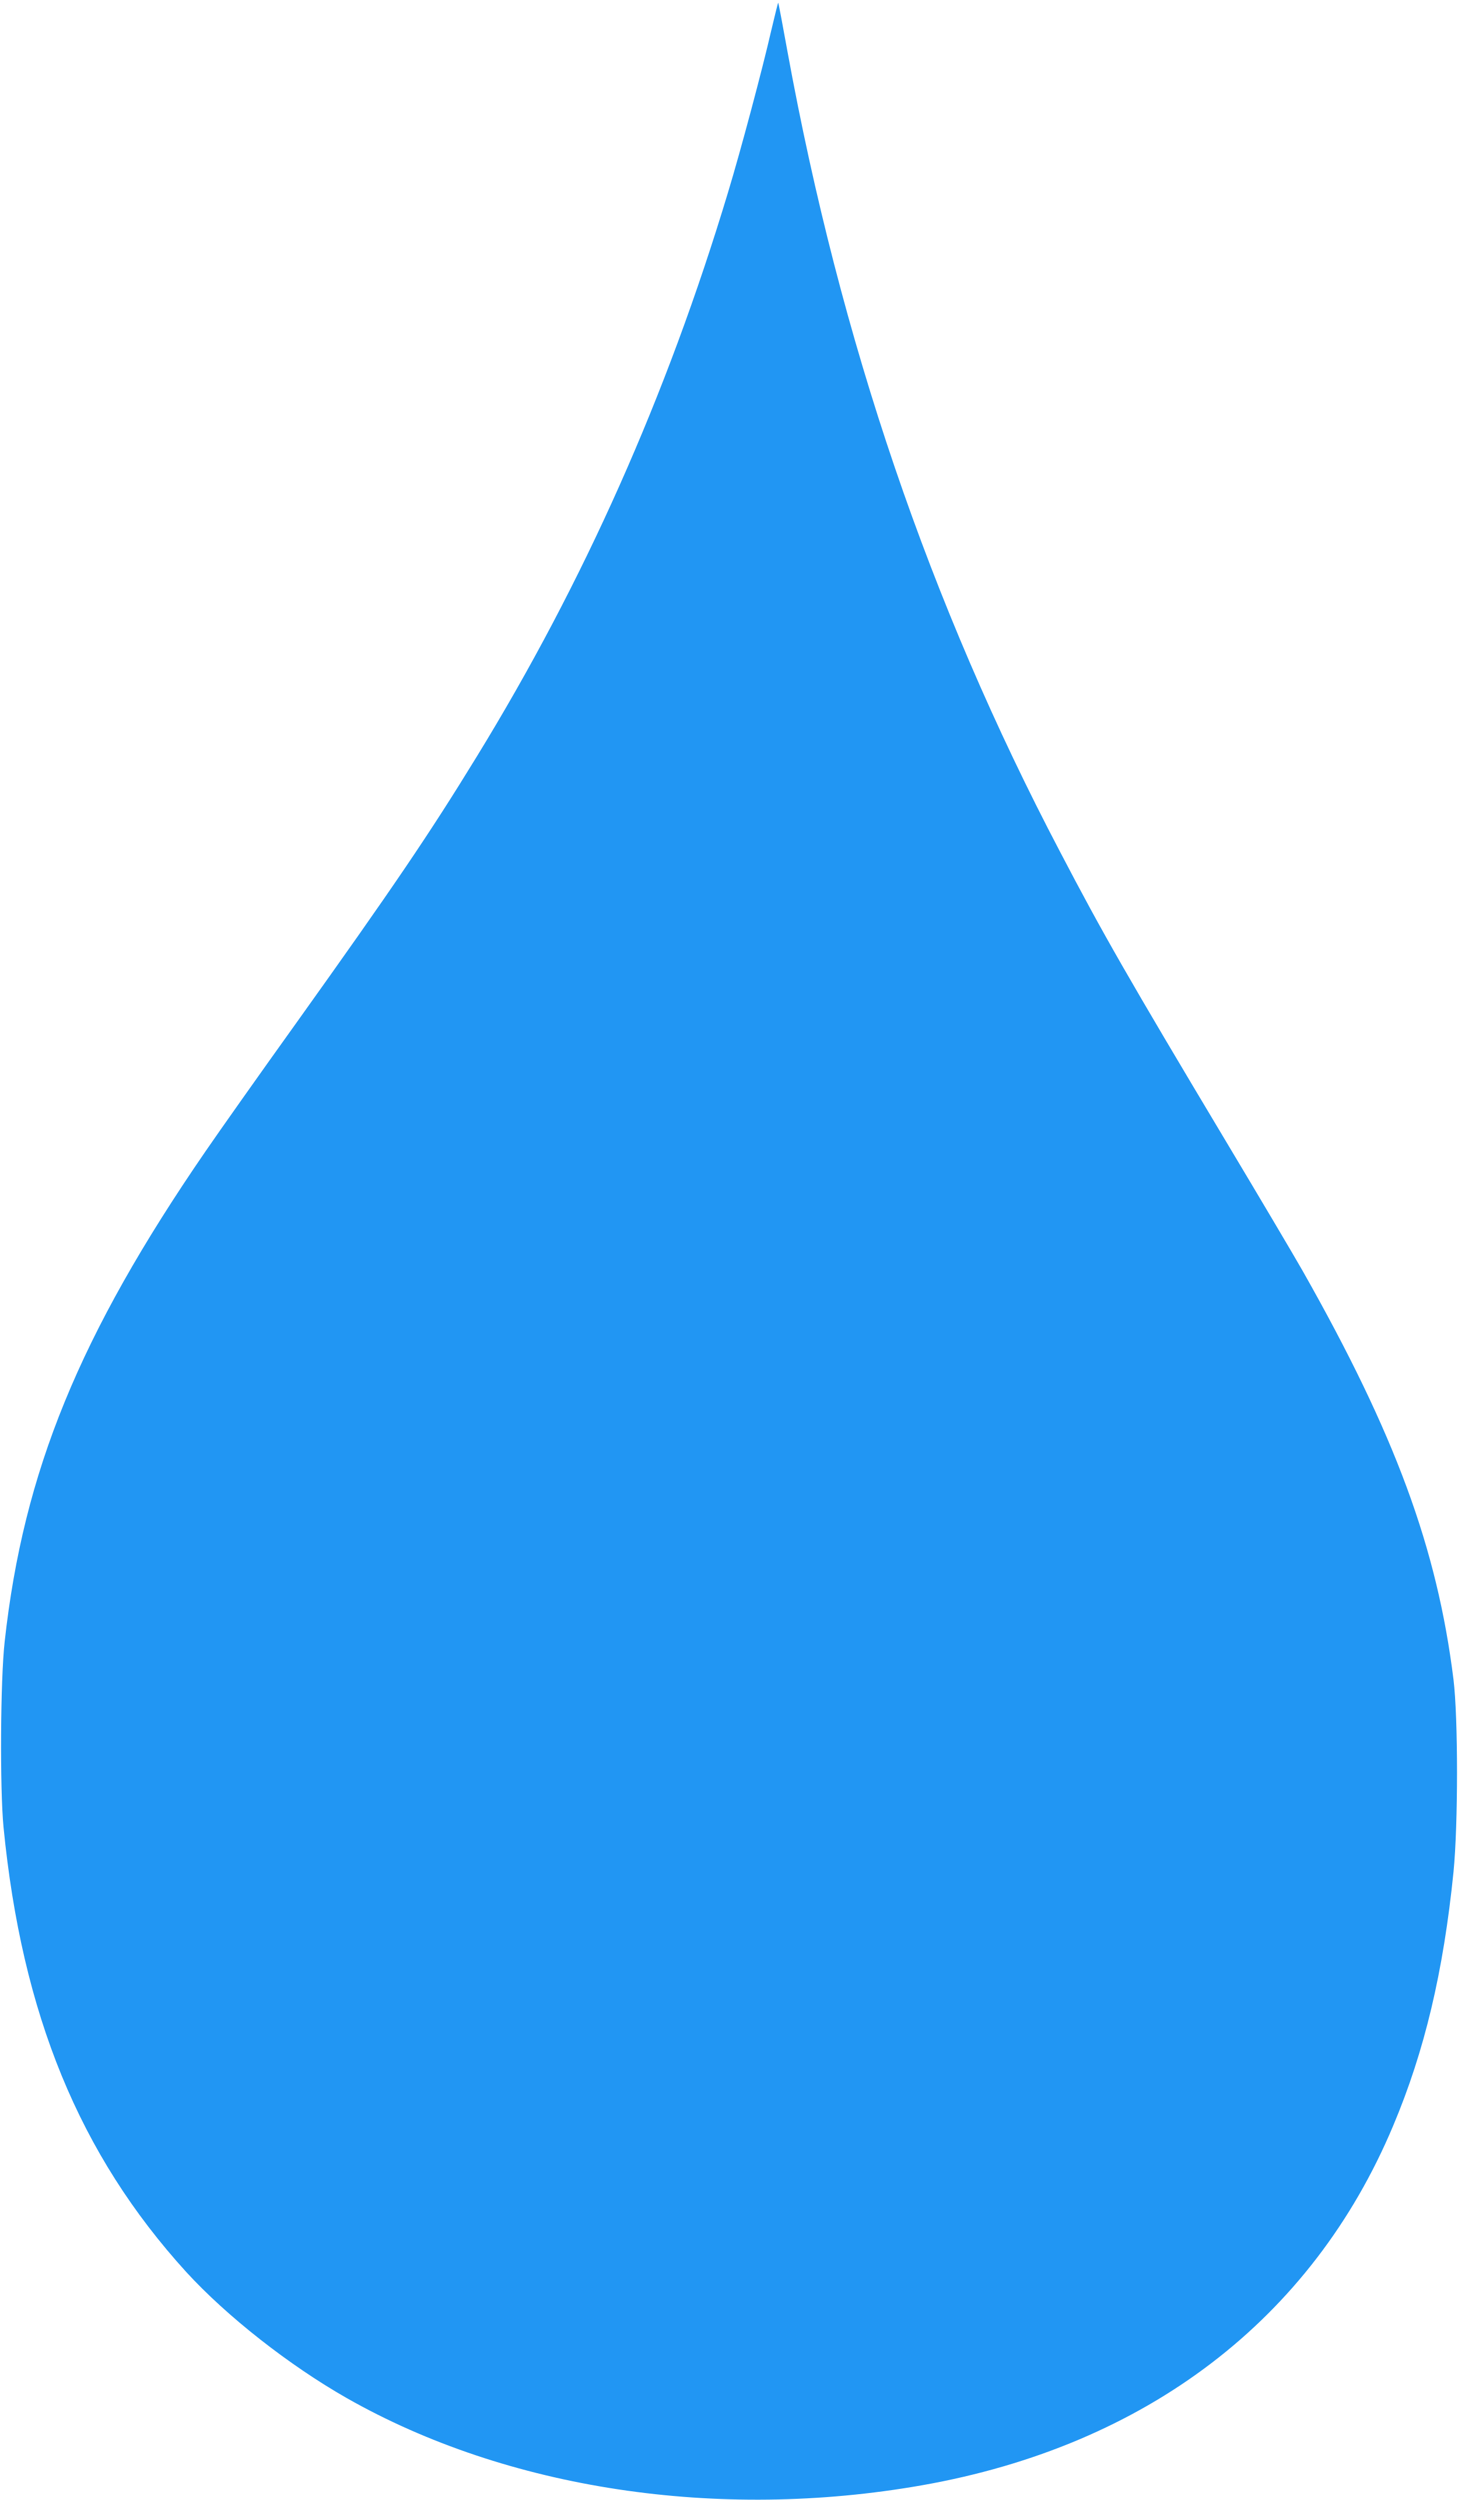 <?xml version="1.0" standalone="no"?>
<!DOCTYPE svg PUBLIC "-//W3C//DTD SVG 20010904//EN"
 "http://www.w3.org/TR/2001/REC-SVG-20010904/DTD/svg10.dtd">
<svg version="1.0" xmlns="http://www.w3.org/2000/svg"
 width="747pt" height="1280pt" viewBox="0 0 747 1280"
 preserveAspectRatio="xMidYMid meet">
<g transform="translate(0,1280) scale(0.1,-0.1)"
fill="#2196f3" stroke="none">
<path d="M3951 12642 c-44 -193 -156 -613 -221 -827 -314 -1042 -738 -1994
-1288 -2890 -242 -395 -429 -670 -922 -1360 -185 -258 -395 -555 -467 -660
-647 -941 -933 -1640 -1029 -2510 -22 -197 -25 -750 -6 -950 94 -959 389
-1677 936 -2278 207 -226 526 -477 823 -646 822 -467 1903 -630 2948 -446
1149 203 1997 850 2413 1841 161 382 257 787 309 1299 24 246 24 786 0 985
-84 674 -298 1255 -773 2093 -46 81 -221 376 -388 655 -510 852 -637 1074
-855 1491 -668 1271 -1125 2614 -1396 4095 -25 137 -46 251 -48 252 -1 1 -17
-64 -36 -144z"/>
</g>
</svg>
